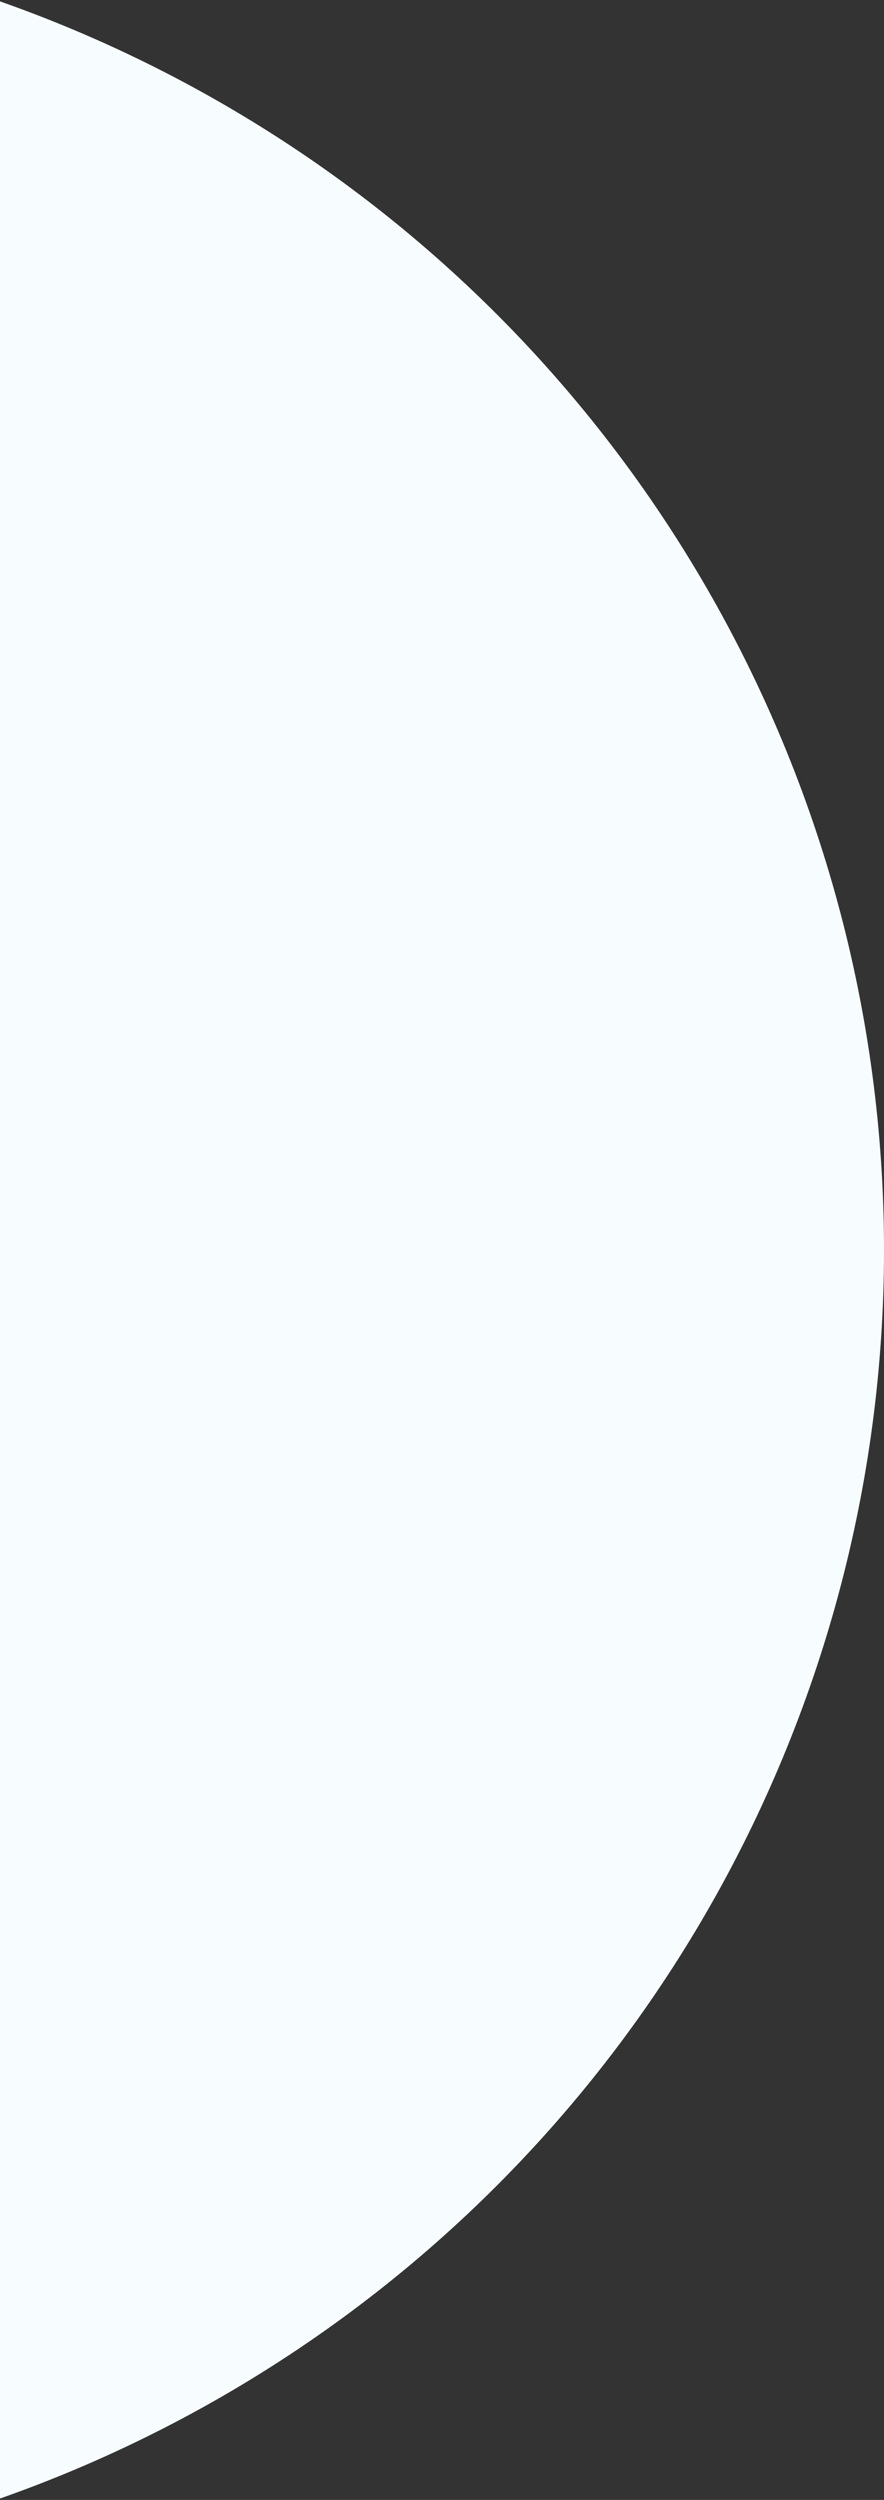 <?xml version="1.0" encoding="UTF-8"?> <svg xmlns="http://www.w3.org/2000/svg" xmlns:xlink="http://www.w3.org/1999/xlink" width="494px" height="1396px" viewBox="0 0 494 1396"><rect x="0" y="0" width="494" height="1396" fill="#333333" stroke="none"/> <!-- Generator: Sketch 51.3 (57544) - http://www.bohemiancoding.com/sketch --> <title>Hero Oval</title> <desc>Created with Sketch.</desc> <defs></defs> <g id="Camp-Design" stroke="none" stroke-width="1" fill="none" fill-rule="evenodd"> <g id="Programs" transform="translate(0, -4310)" fill="#F7FCFF"> <circle id="Hero-Oval" cx="-245" cy="5008" r="739"></circle> </g> </g> </svg> 